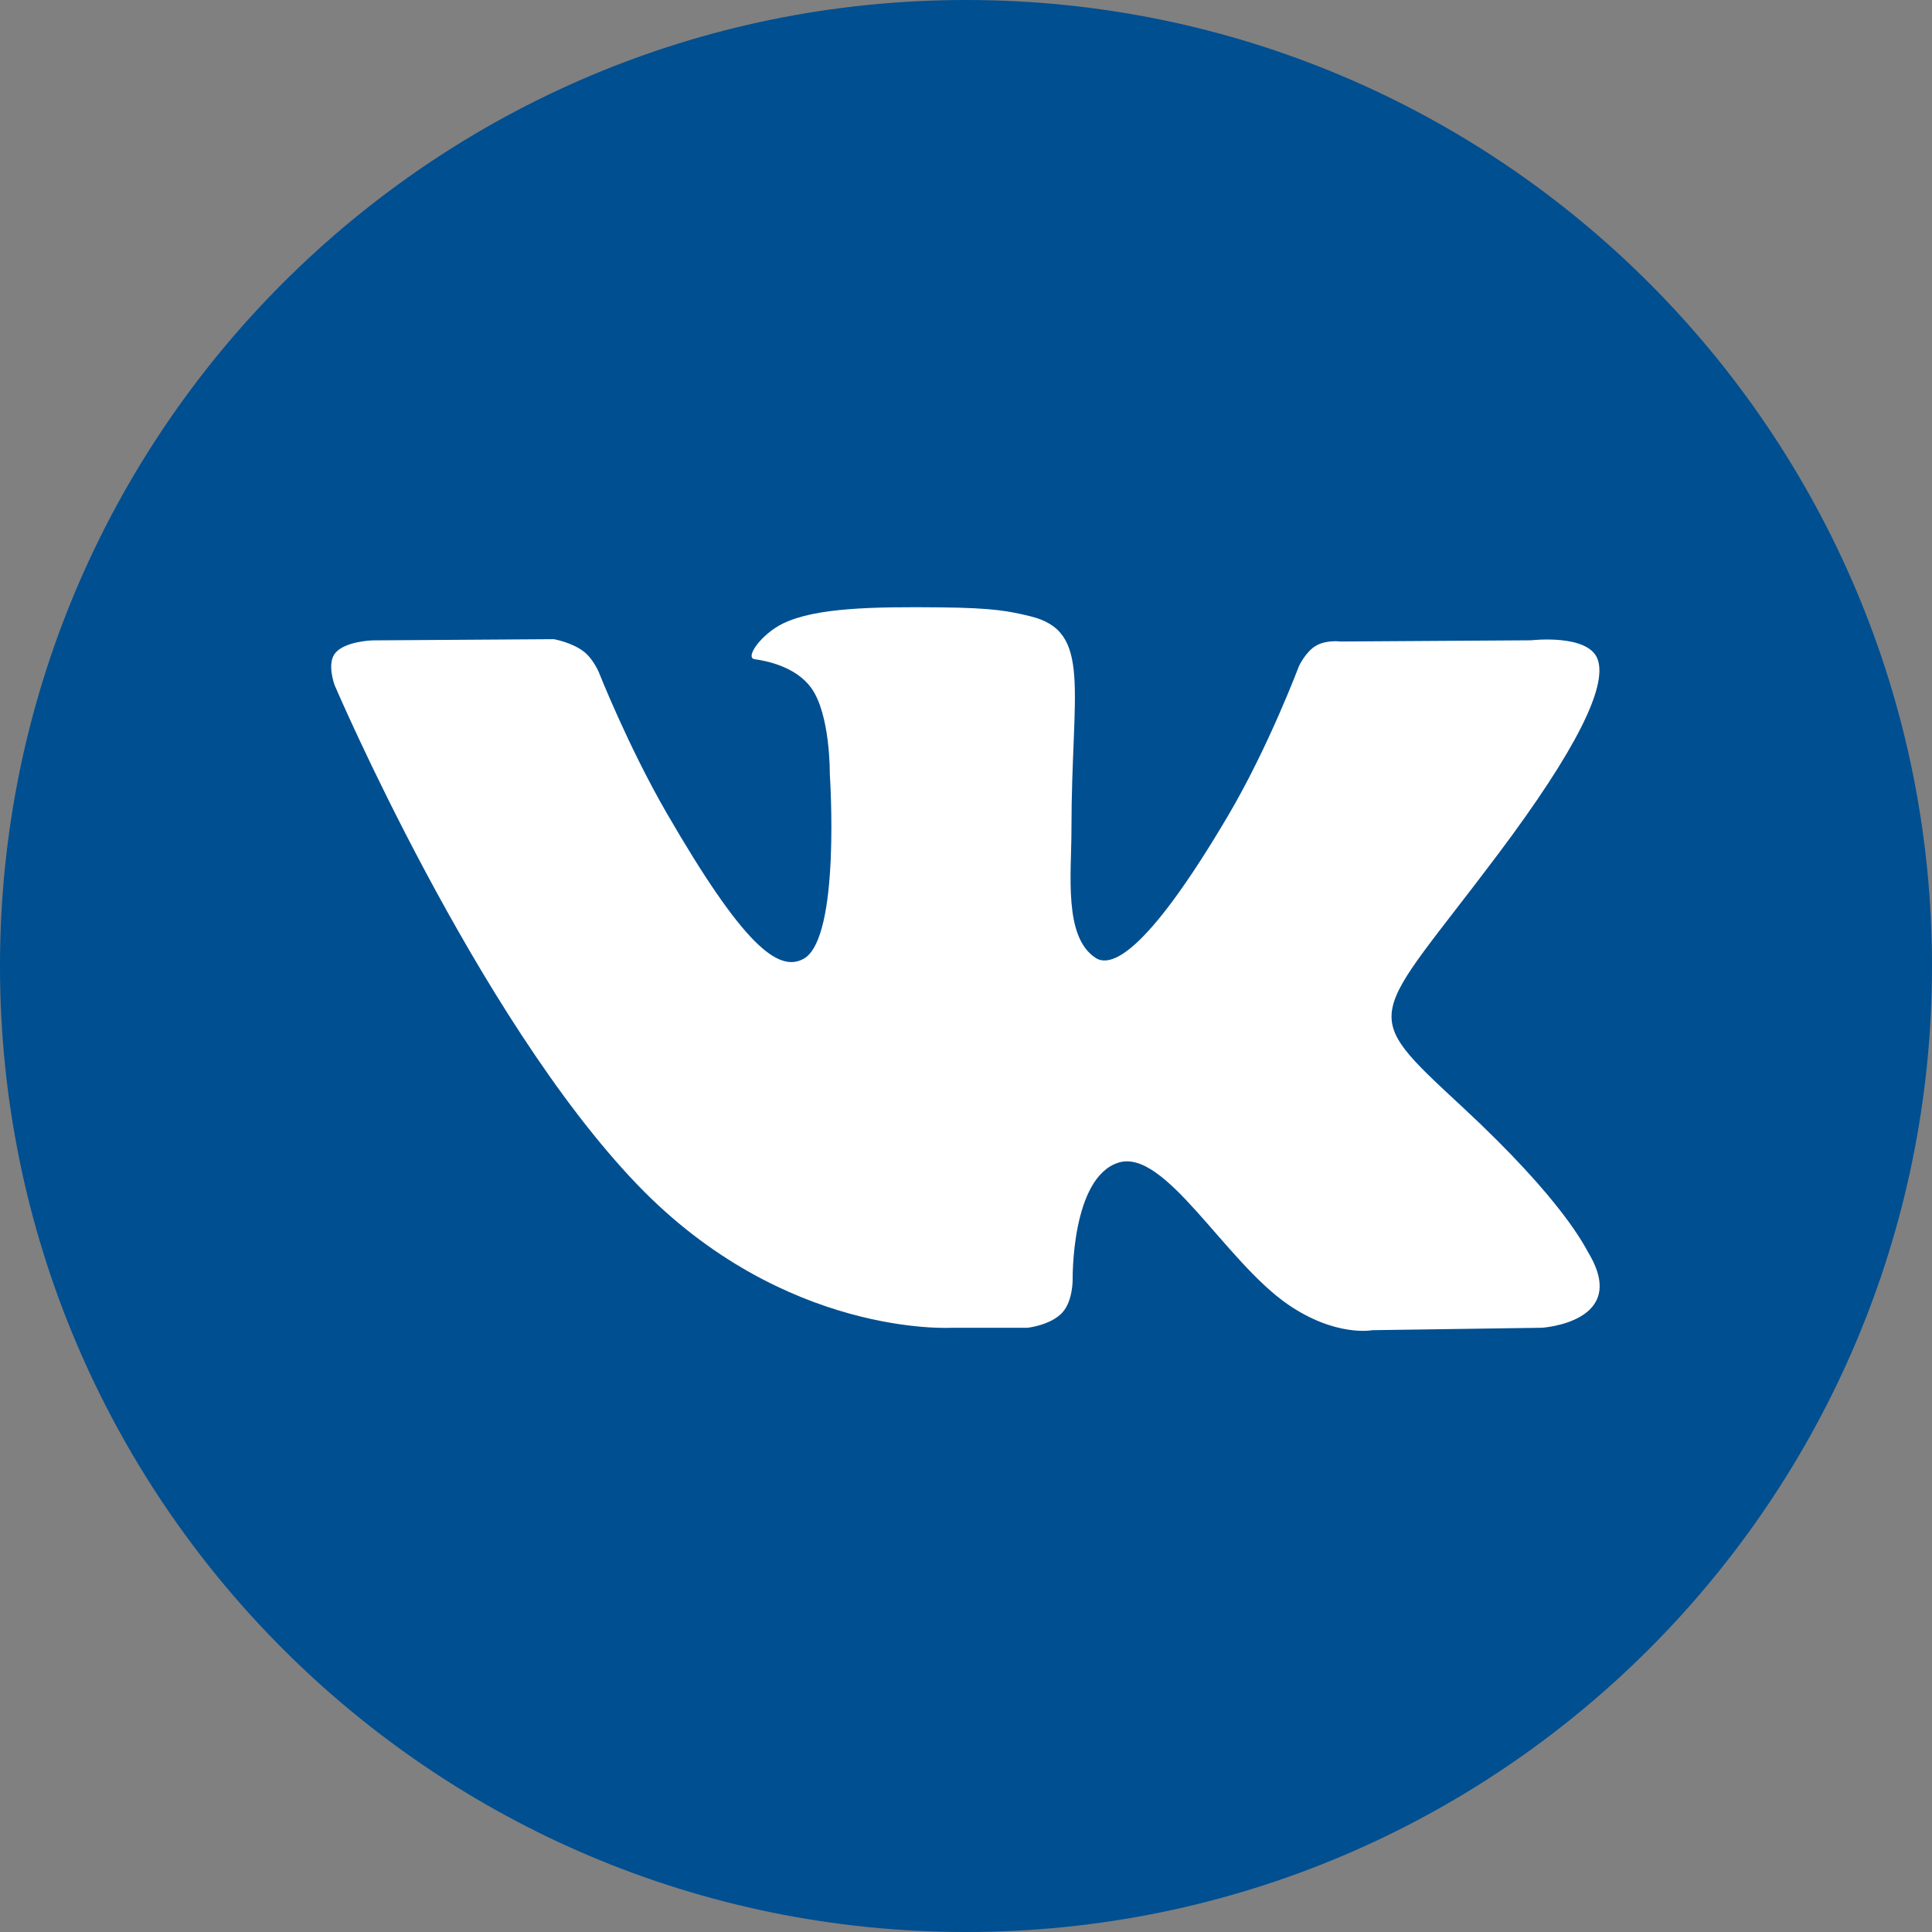 <svg width="24" height="24" viewBox="0 0 24 24" fill="none" xmlns="http://www.w3.org/2000/svg">
<rect x="0" y="0" width="24" height="24" fill="#808080" stroke="none"/>
<path d="M12 24C18.627 24 24 18.627 24 12C24 5.373 18.627 0 12 0C5.373 0 0 5.373 0 12C0 18.627 5.373 24 12 24Z" fill="#004F91"/>
<path fill-rule="evenodd" clip-rule="evenodd" d="M11.823 16.494H12.765C12.765 16.494 13.05 16.463 13.195 16.307C13.329 16.163 13.325 15.893 13.325 15.893C13.325 15.893 13.306 14.629 13.893 14.443C14.471 14.26 15.213 15.664 16 16.205C16.595 16.613 17.048 16.524 17.048 16.524L19.152 16.494C19.152 16.494 20.253 16.427 19.731 15.561C19.688 15.49 19.427 14.921 18.166 13.751C16.847 12.526 17.023 12.724 18.613 10.606C19.581 9.316 19.968 8.528 19.847 8.191C19.732 7.87 19.02 7.954 19.02 7.954L16.65 7.969C16.65 7.969 16.475 7.945 16.345 8.023C16.217 8.099 16.135 8.277 16.135 8.277C16.135 8.277 15.76 9.276 15.26 10.125C14.205 11.916 13.783 12.011 13.611 11.9C13.21 11.64 13.31 10.858 13.31 10.302C13.31 8.566 13.573 7.842 12.797 7.655C12.54 7.593 12.35 7.552 11.691 7.545C10.846 7.536 10.131 7.548 9.725 7.746C9.456 7.878 9.248 8.172 9.375 8.189C9.531 8.21 9.886 8.285 10.074 8.541C10.317 8.871 10.308 9.613 10.308 9.613C10.308 9.613 10.448 11.657 9.982 11.911C9.663 12.085 9.225 11.729 8.284 10.104C7.802 9.271 7.439 8.351 7.439 8.351C7.439 8.351 7.368 8.179 7.243 8.087C7.091 7.976 6.879 7.94 6.879 7.94L4.628 7.955C4.628 7.955 4.29 7.964 4.166 8.111C4.055 8.242 4.157 8.512 4.157 8.512C4.157 8.512 5.92 12.636 7.915 14.714C9.745 16.62 11.823 16.494 11.823 16.494Z" fill="white"/>
</svg>
